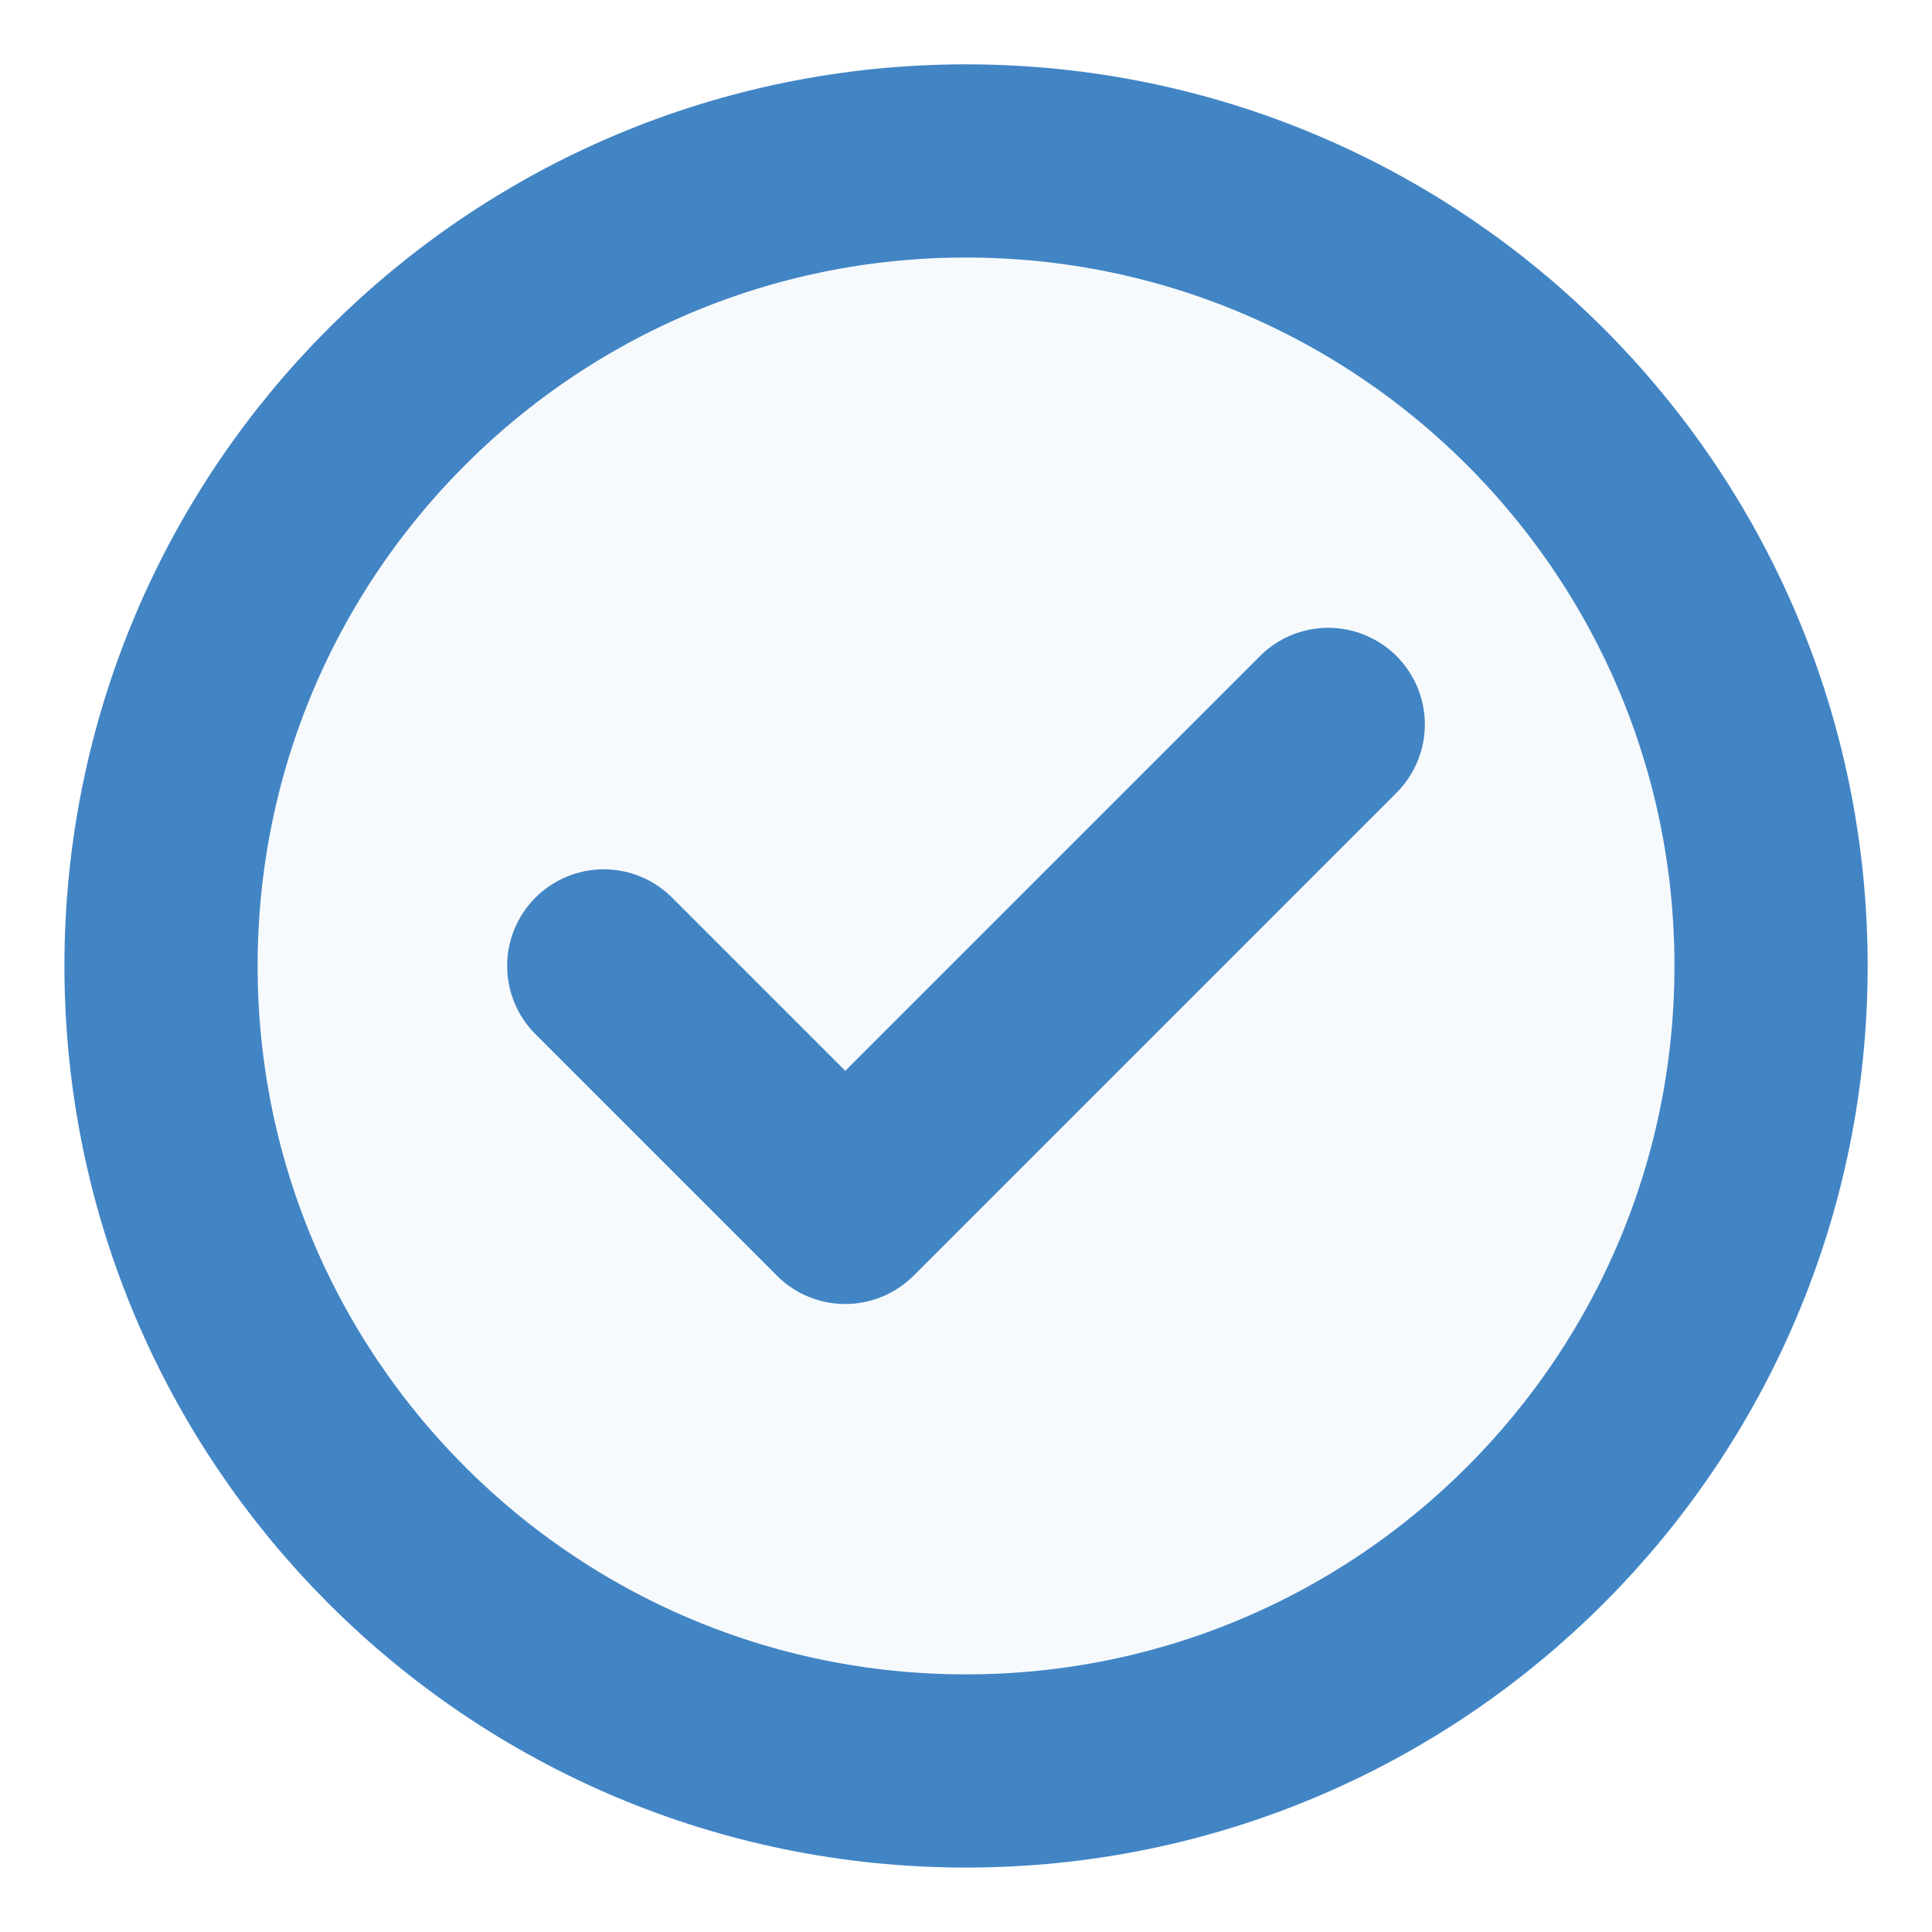 <svg xmlns="http://www.w3.org/2000/svg" fill="none" viewBox="0 0 20 20" height="20" width="20">
<g clip-path="url(#clip0_68_6120)">
<g clip-path="url(#clip1_68_6120)">
<mask height="20" width="20" y="0" x="0" maskUnits="userSpaceOnUse" style="mask-type:luminance" id="mask0_68_6120">
<path fill="white" d="M20 0H0V20H20V0Z"></path>
</mask>
<g mask="url(#mask0_68_6120)">
<path fill="#4285C5" d="M10 18.333C14.603 18.333 18.334 14.602 18.334 9.999C18.334 5.397 14.603 1.666 10 1.666C5.398 1.666 1.667 5.397 1.667 9.999C1.667 14.602 5.398 18.333 10 18.333Z" opacity="0.04"></path>
<path stroke-linejoin="round" stroke-linecap="round" stroke-width="2" stroke="#4285C5" d="M6.25 9.999L8.75 12.499L13.75 7.499M18.334 9.999C18.334 14.602 14.603 18.333 10 18.333C5.398 18.333 1.667 14.602 1.667 9.999C1.667 5.397 5.398 1.666 10 1.666C14.603 1.666 18.334 5.397 18.334 9.999Z"></path>
</g>
</g>
</g>
<defs>
<clipPath id="clip0_68_6120">
<rect fill="white" height="20" width="20"></rect>
</clipPath>
<clipPath id="clip1_68_6120">
<rect fill="white" height="20" width="20"></rect>
</clipPath>
</defs>
</svg>
